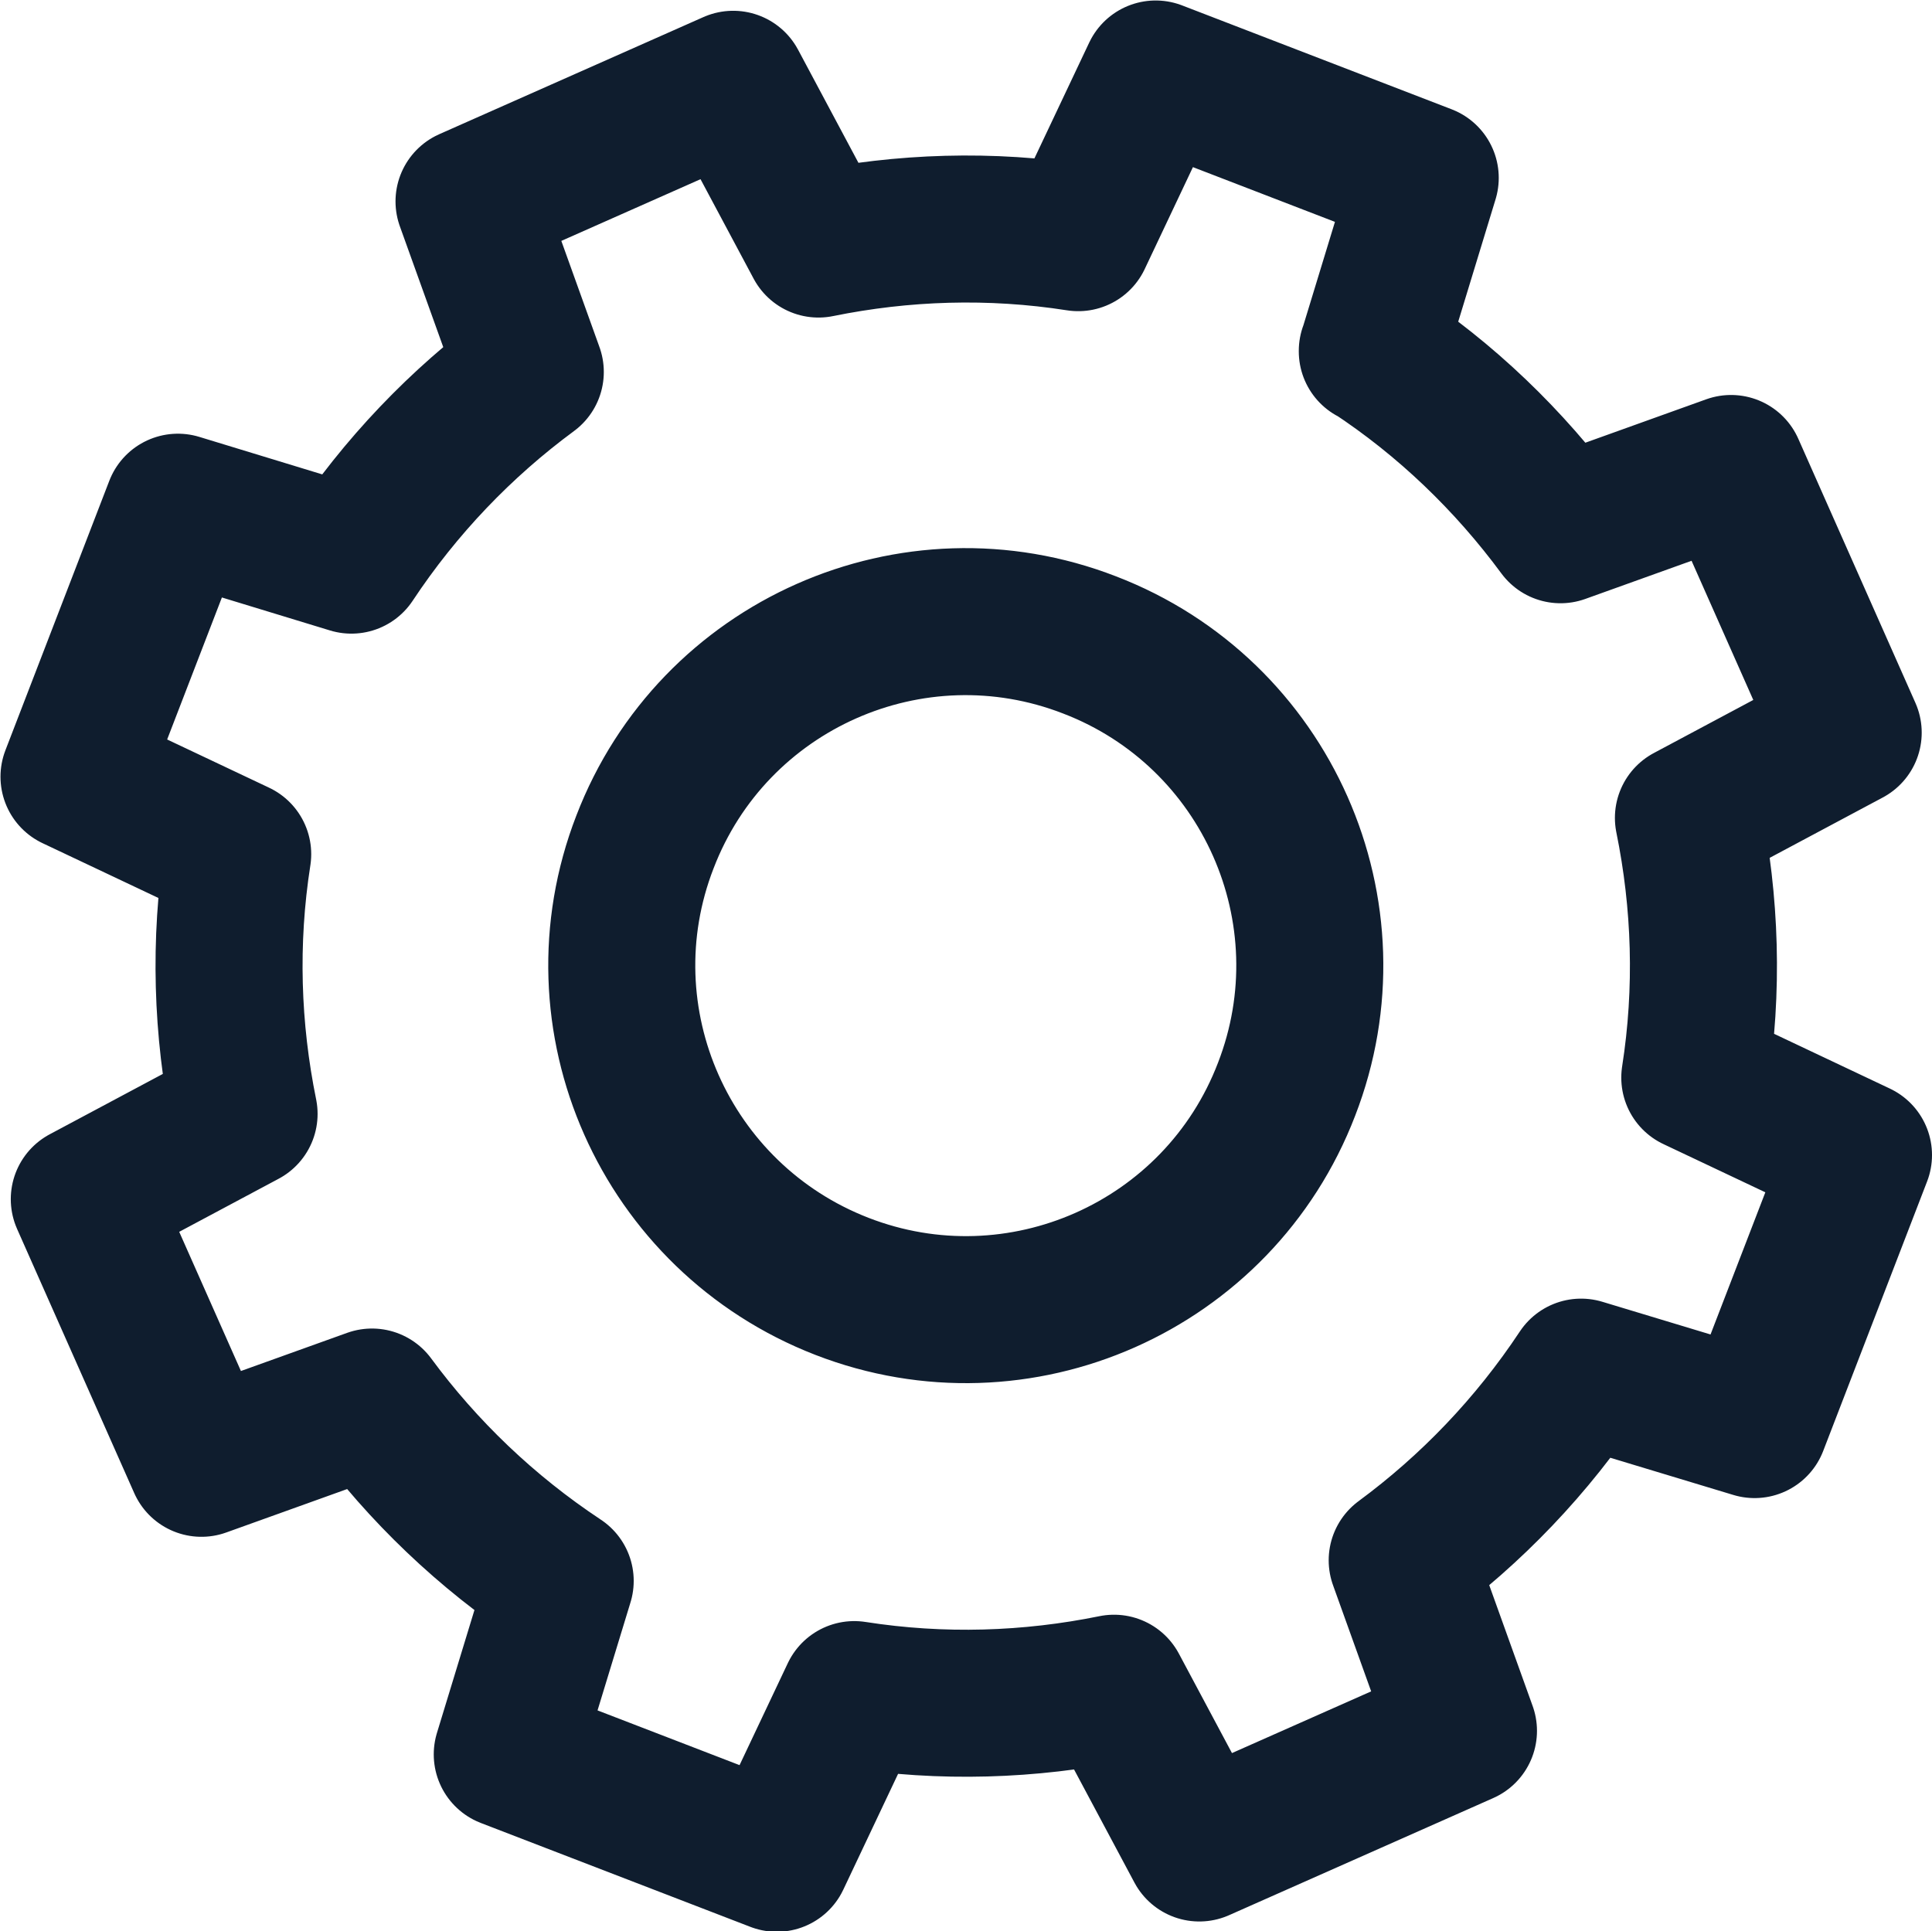 <svg xmlns="http://www.w3.org/2000/svg" id="Calque_1" data-name="Calque 1" viewBox="0 0 39.42 39.41"><defs><style> .cls-1 { fill: none; fill-rule: evenodd; stroke: #0f1d2e; stroke-linecap: round; stroke-linejoin: round; stroke-width: 3px; } </style></defs><path class="cls-1" d="M22.23,13.16c3.62,1.39,5.42,5.46,4.02,9.07-1.39,3.62-5.46,5.42-9.07,4.02s-5.42-5.46-4.02-9.07c1.39-3.62,5.46-5.42,9.07-4.02h0ZM28,7.16c1.51.99,2.8,2.24,3.84,3.65l3.48-1.25,2.39,5.39-3.26,1.74c.35,1.72.41,3.51.13,5.3l3.34,1.58-2.12,5.5-3.54-1.07c-1,1.51-2.24,2.8-3.65,3.84l1.25,3.48-5.39,2.39-1.74-3.26c-1.72.35-3.51.41-5.3.13l-1.58,3.34-5.5-2.12,1.08-3.54c-1.51-1-2.8-2.24-3.84-3.65l-3.48,1.25-2.39-5.39,3.26-1.74c-.35-1.72-.41-3.51-.13-5.3l-3.34-1.58,2.12-5.5,3.54,1.08c1-1.51,2.24-2.8,3.65-3.84l-1.25-3.48,5.39-2.39,1.74,3.26c1.72-.35,3.51-.41,5.3-.13l1.58-3.34,5.5,2.12-1.08,3.54Z"></path></svg>